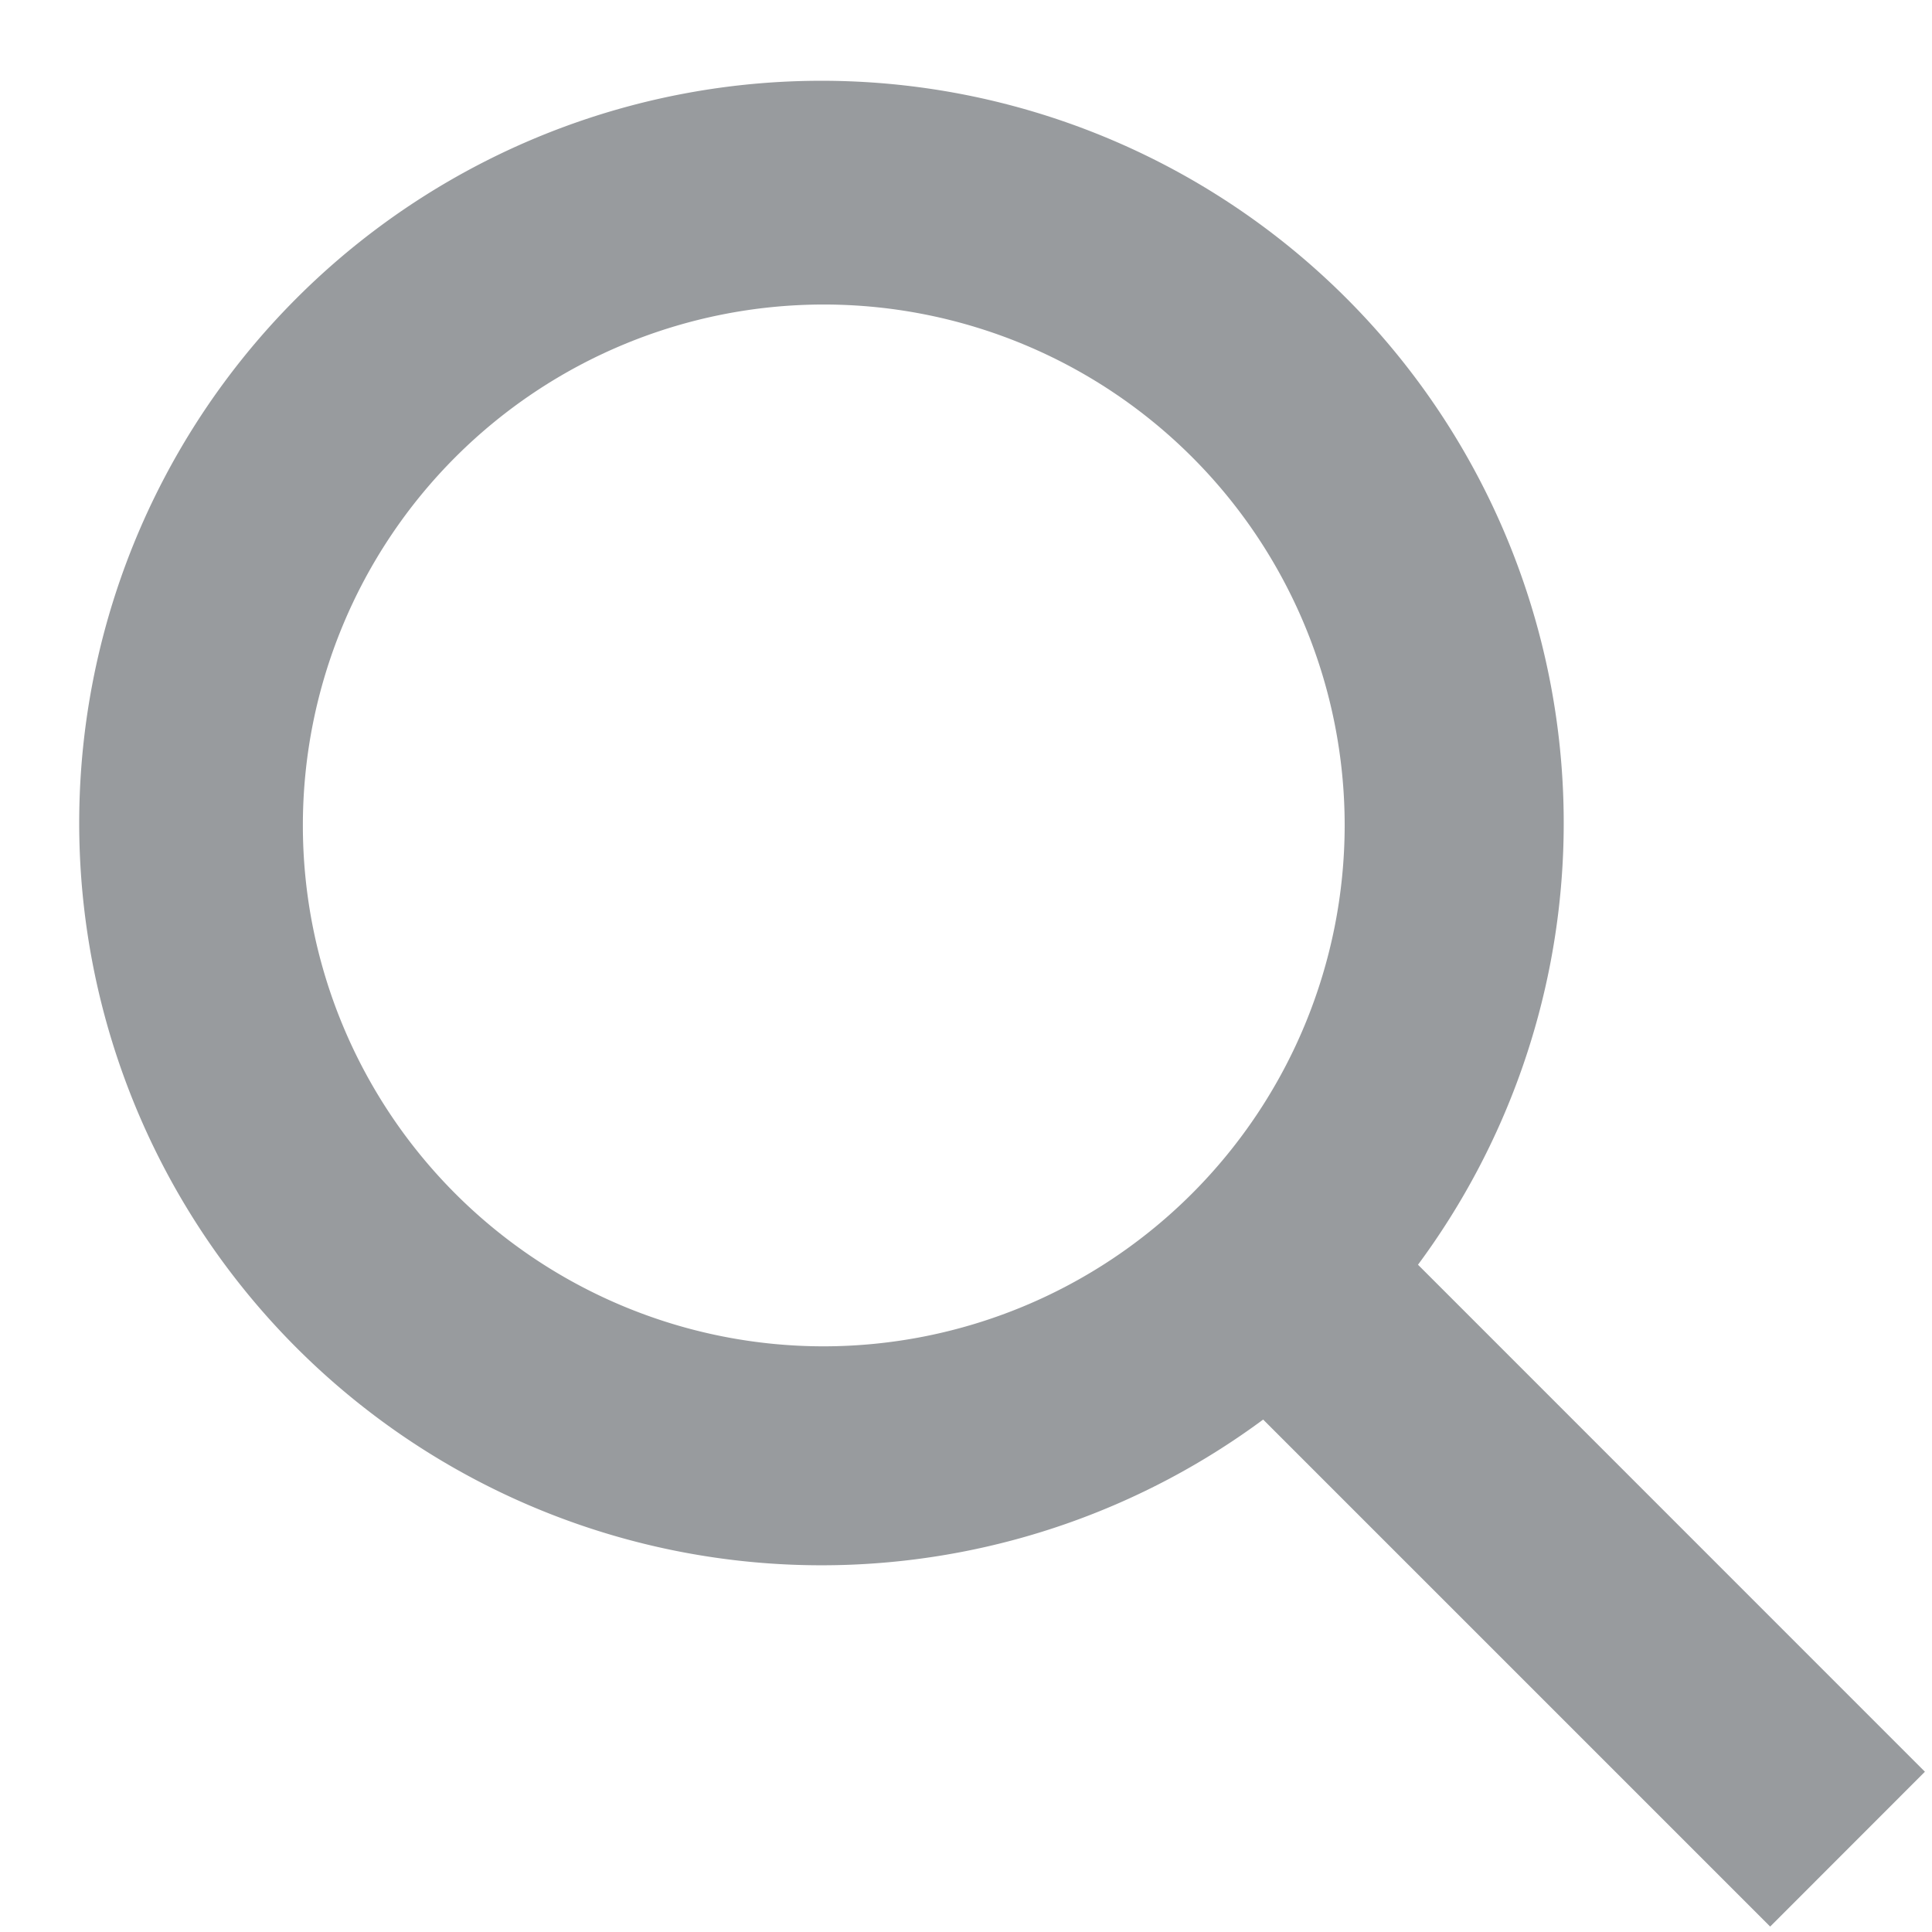 <svg xmlns="http://www.w3.org/2000/svg" width="21" height="21" viewBox="0 0 21 21">
  <defs>
    <style>
      
      .cls-1 {
        fill: #989b9e;
        fill-rule: evenodd;
      }
    
    </style>
  </defs>
  <path id="icon_search" data-name="icon search" class="cls-1" d="M20.923 19.258l-5.51-5.511A8.068 8.068 0 1 0 13.73 15.43l5.511 5.511ZM8.954 14.634a5.662 5.662 0 1 1 5.662-5.662A5.667 5.667 0 0 1 8.954 14.634Z"/>
</svg>
